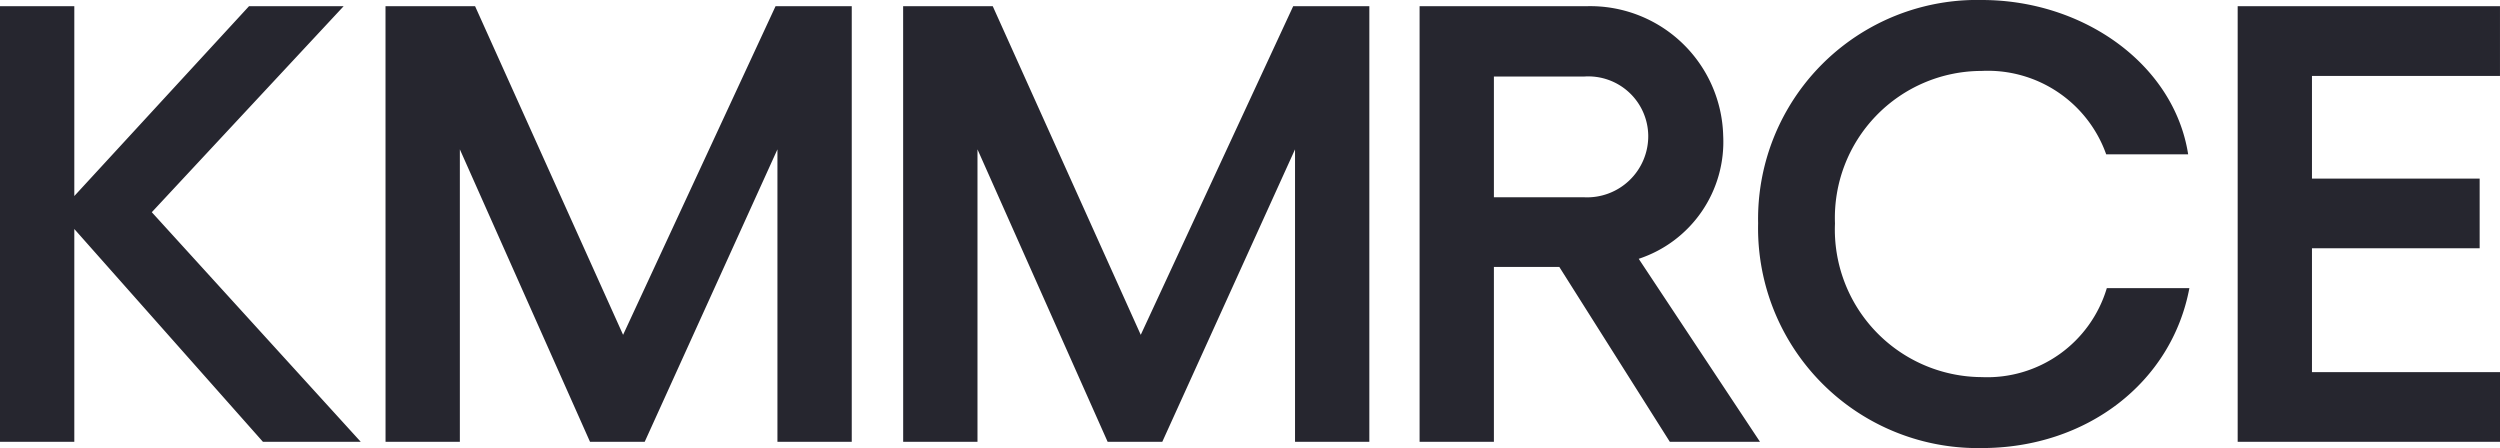 <svg xmlns="http://www.w3.org/2000/svg" width="138.13" height="24.756" viewBox="0 0 138.13 24.756">
  <path id="Path_22501" data-name="Path 22501" d="M19.933,24.412,8.387,11.725,18.986.344H13.757L4.106,10.831V.344H0V24.412H4.106V12.653L14.529,24.412Zm1.369,0h4.106V8.252L32.6,24.412H35.62l7.335-16.16v16.16h4.106V.344H42.85L34.427,18.5,26.25.344H21.3Zm28.6,0h4.106V8.252L61.2,24.412h3.018l7.335-16.16v16.16h4.106V.344H71.451L63.029,18.5,54.852.344H49.9Zm47.342,0L90.542,14.3A6.805,6.805,0,0,0,95.21,7.5,7.348,7.348,0,0,0,87.664.343H78.435V24.412h4.106V14.75h3.615l6.106,9.662ZM82.541,4.229h4.983A3.313,3.313,0,0,1,91.069,7.5a3.38,3.38,0,0,1-3.545,3.4H82.541Zm26.952,20.527c5.791,0,10.493-3.61,11.475-8.837h-4.562a6.894,6.894,0,0,1-6.913,4.917,8.155,8.155,0,0,1-8.107-8.493,8.117,8.117,0,0,1,8.107-8.424,6.941,6.941,0,0,1,6.878,4.607H120.9C120.127,3.576,115.143,0,109.493,0A12.1,12.1,0,0,0,97.14,12.344a12.142,12.142,0,0,0,12.353,12.412M123.636.344V24.412H138.13V20.561H127.741V13.719h9.265V9.868h-9.265V4.195h10.388V.344Z" fill="#26262f"/>
</svg>

